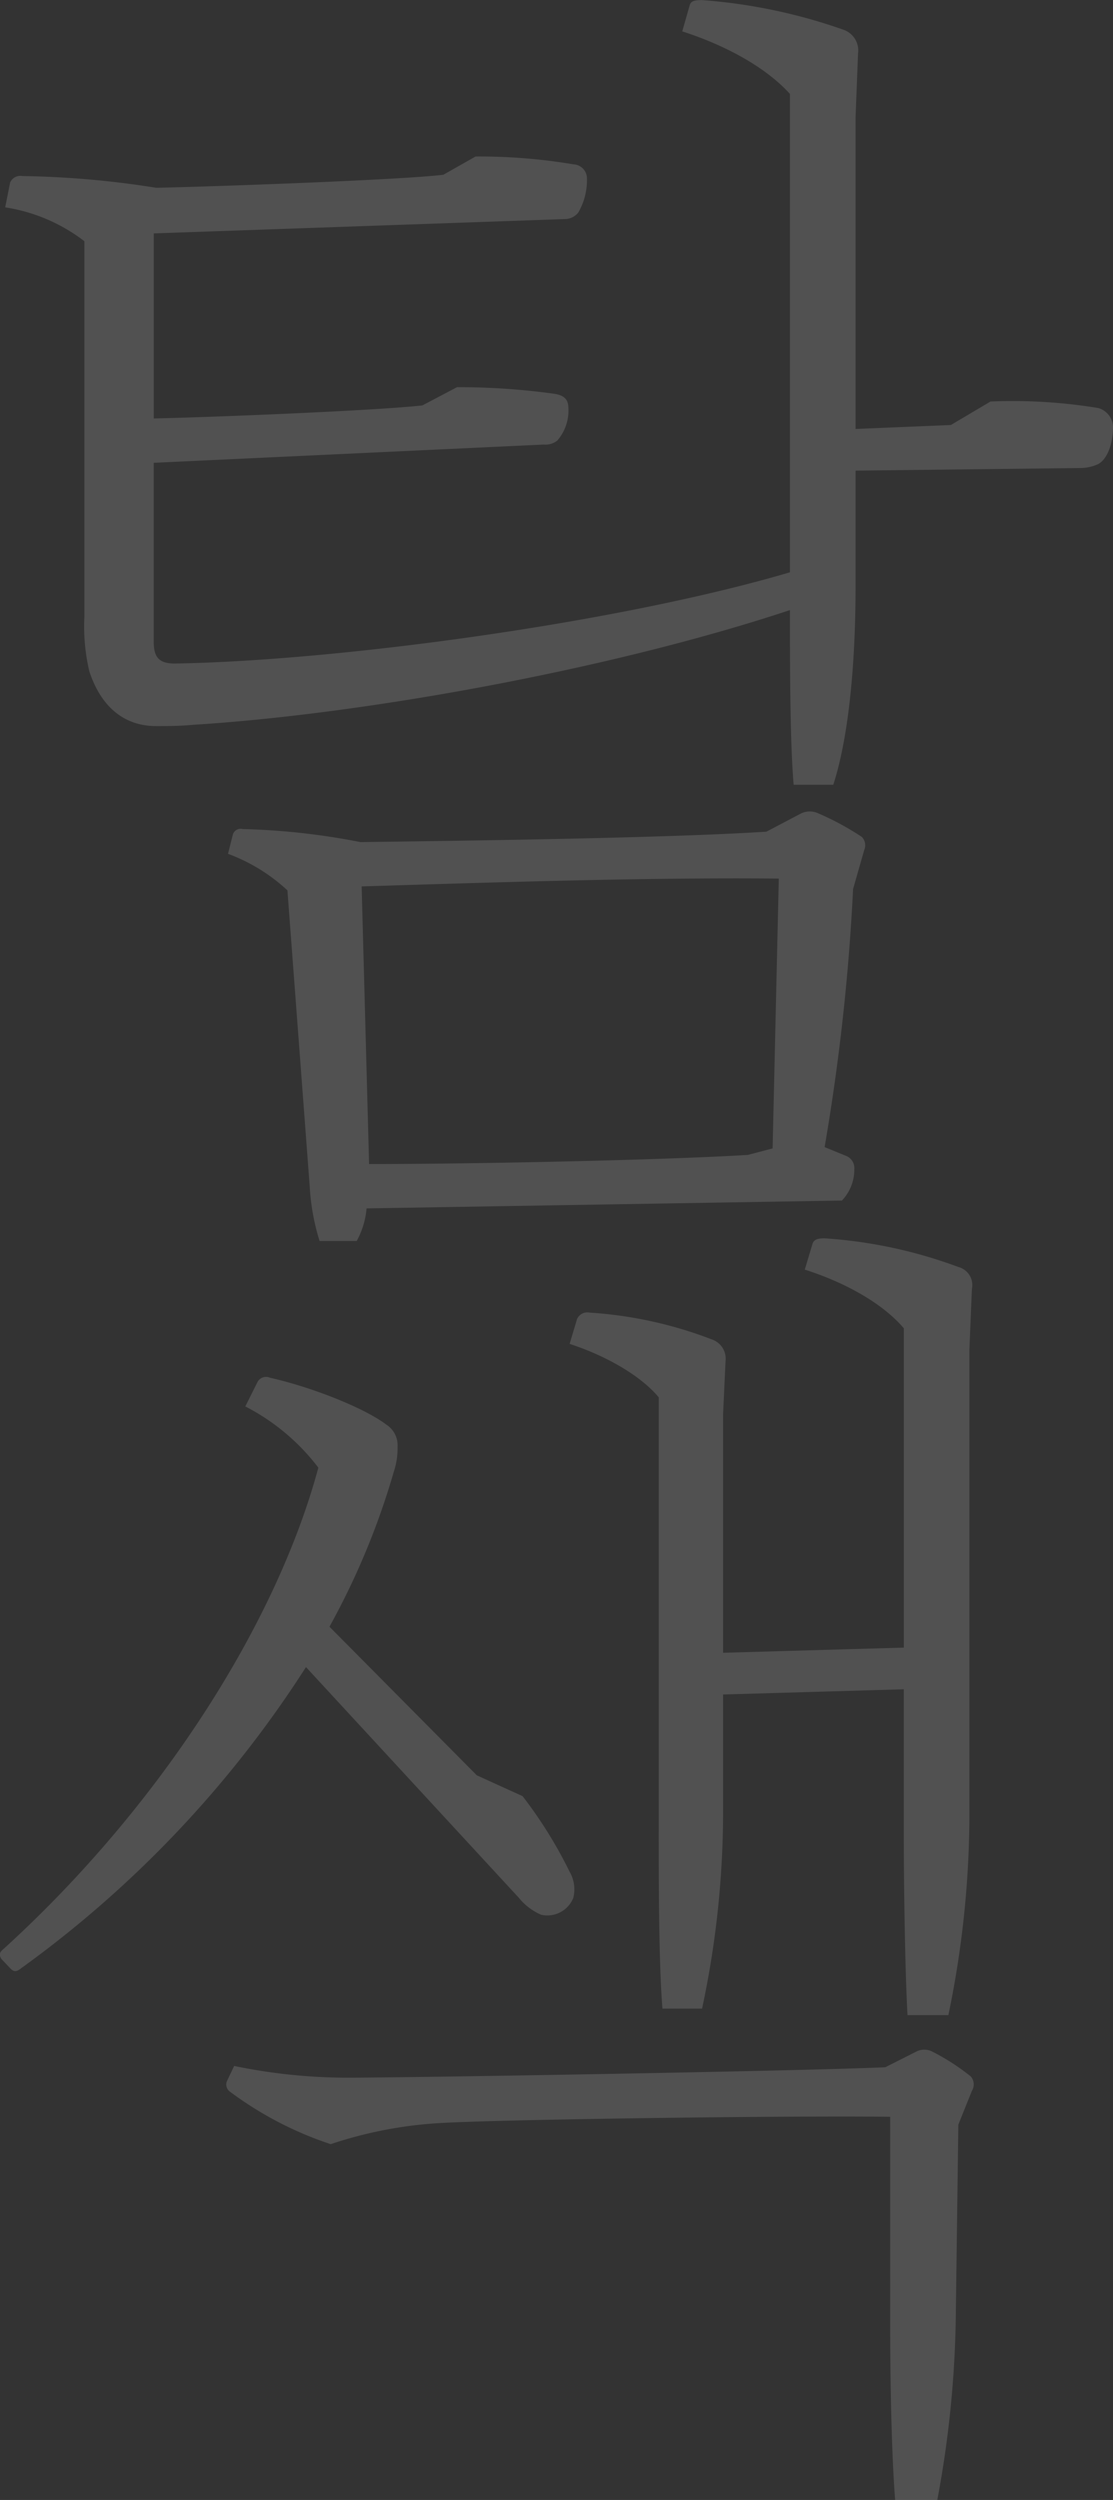 <svg xmlns="http://www.w3.org/2000/svg" width="112.75" height="253.188" viewBox="0 0 112.75 253.188">
  <rect x="0" y="0" width="112.75" height="253.188" fill="#333333" stroke="none"/>
  <defs>
    <style>
      .cls-1 {
        fill: #fff;
        fill-rule: evenodd;
        opacity: 0.15;
      }
    </style>
  </defs>
  <path id="탐색" class="cls-1" d="M106.075,44.857l-9.655.4V13.7l0.251-6.468A2.222,2.222,0,0,0,95.291,4.86,55.156,55.156,0,0,0,80.871,1.823c-0.878,0-1.129.132-1.254,0.528l-0.752,2.64c4.514,1.452,8.527,3.7,10.91,6.336V59.773c-17.43,5.148-45.9,8.976-62.322,9.24-1.63,0-2.132-.66-2.132-2.244V48.685l39.5-1.848a1.946,1.946,0,0,0,1.379-.4,4.624,4.624,0,0,0,1.129-3.3c0-.924-0.5-1.32-1.5-1.452a70.3,70.3,0,0,0-9.781-.66l-3.511,1.848c-4.765.528-21.067,1.188-27.211,1.32V25.452L66.952,24a1.761,1.761,0,0,0,1.379-.66,6.549,6.549,0,0,0,.878-3.432,1.428,1.428,0,0,0-1.379-1.452,57.123,57.123,0,0,0-9.906-.792l-3.26,1.848c-4.389.528-22.948,1.188-29.092,1.32a93.81,93.81,0,0,0-13.543-1.188,1.131,1.131,0,0,0-1.254.66l-0.5,2.508A17.553,17.553,0,0,1,18.3,26.244V64.261a19.8,19.8,0,0,0,.5,5.544c1.129,3.432,3.386,5.544,6.771,5.544,1.129,0,2.383,0,3.762-.132C46.386,74.162,71.466,69.673,89.774,63.6V64c0,4.884,0,12.936.376,17.292h4.013c1.5-4.62,2.257-11.88,2.257-20.065V49.477l22.7-.264a4.383,4.383,0,0,0,1.881-.4c0.753-.4,1.5-1.716,1.5-3.828a2.054,2.054,0,0,0-1.5-1.848,53.342,53.342,0,0,0-10.909-.66ZM87.391,86.042c-10.157.66-31.1,0.924-41.13,1.056a70.157,70.157,0,0,0-11.913-1.32,0.827,0.827,0,0,0-1,.528l-0.5,1.98a17.981,17.981,0,0,1,6.019,3.7l2.257,29.965a22.8,22.8,0,0,0,1,5.544h3.762a8.407,8.407,0,0,0,1-3.3L95.04,123.4a4.538,4.538,0,0,0,1.254-3.168,1.334,1.334,0,0,0-.752-1.32l-2.257-.924A216.811,216.811,0,0,0,96.169,91.85L97.3,87.89a1.2,1.2,0,0,0-.251-1.32,28.137,28.137,0,0,0-4.389-2.376,2.045,2.045,0,0,0-1.756,0Zm0.627,32.077-2.508.66c-8.652.528-27.587,0.924-38.371,0.924L46.386,91.586c13.167-.4,28.841-0.924,42.259-0.792Zm11.411,93.059c-9.029.4-48.278,1.056-54.548,1.056a56.765,56.765,0,0,1-11.411-1.188l-0.752,1.584a0.907,0.907,0,0,0,.376,1.056,35.88,35.88,0,0,0,10.157,5.28,42.458,42.458,0,0,1,10.659-2.112c5.894-.4,36.24-0.792,46.021-0.66v21.649c0,4.752.125,12.408,0.5,17.16H104.7a107.571,107.571,0,0,0,1.881-19.14l0.251-18.877,1.379-3.432a1.231,1.231,0,0,0-.125-1.452,22.7,22.7,0,0,0-3.888-2.508,1.776,1.776,0,0,0-1.63,0ZM62.312,194.017a5.945,5.945,0,0,0,2.257,1.716,2.834,2.834,0,0,0,3.26-1.716,3.559,3.559,0,0,0-.376-2.64,44.717,44.717,0,0,0-4.765-7.656l-4.64-2.112L43.126,166.561a75.917,75.917,0,0,0,6.521-15.709,7.487,7.487,0,0,0,.376-2.508,2.48,2.48,0,0,0-1.129-2.244c-2.257-1.716-7.649-3.828-11.787-4.752a0.981,0.981,0,0,0-1.254.4L34.6,144.252a21.826,21.826,0,0,1,7.4,6.2c-4.264,15.841-16.051,34.321-31.851,48.709-0.5.4-.5,0.66-0.251,1.056l0.878,0.925c0.376,0.4.627,0.4,1.129,0a112.118,112.118,0,0,0,28.841-30.493Zm14.17-6.732c0,4.884,0,13.333.376,17.953h4.013A95.423,95.423,0,0,0,83,184.645v-11.22l18.308-.528v15.048c0,4.752.126,13.465,0.376,17.953h4.138a100.269,100.269,0,0,0,2.132-20.593V138.444l0.251-6.072a1.9,1.9,0,0,0-1.379-2.245,47.732,47.732,0,0,0-13.543-2.9c-0.752,0-1.129.132-1.254,0.66l-0.752,2.508c4.138,1.321,7.9,3.433,10.032,5.941v32.341L83,169.2V145.044l0.251-5.412A2.045,2.045,0,0,0,82,137.52a41.79,41.79,0,0,0-12.54-2.772,1.131,1.131,0,0,0-1.254.66l-0.752,2.508c3.636,1.188,7.148,3.168,9.029,5.412v43.957Z" transform="translate(-9.75 -1.813)"/>
</svg>
